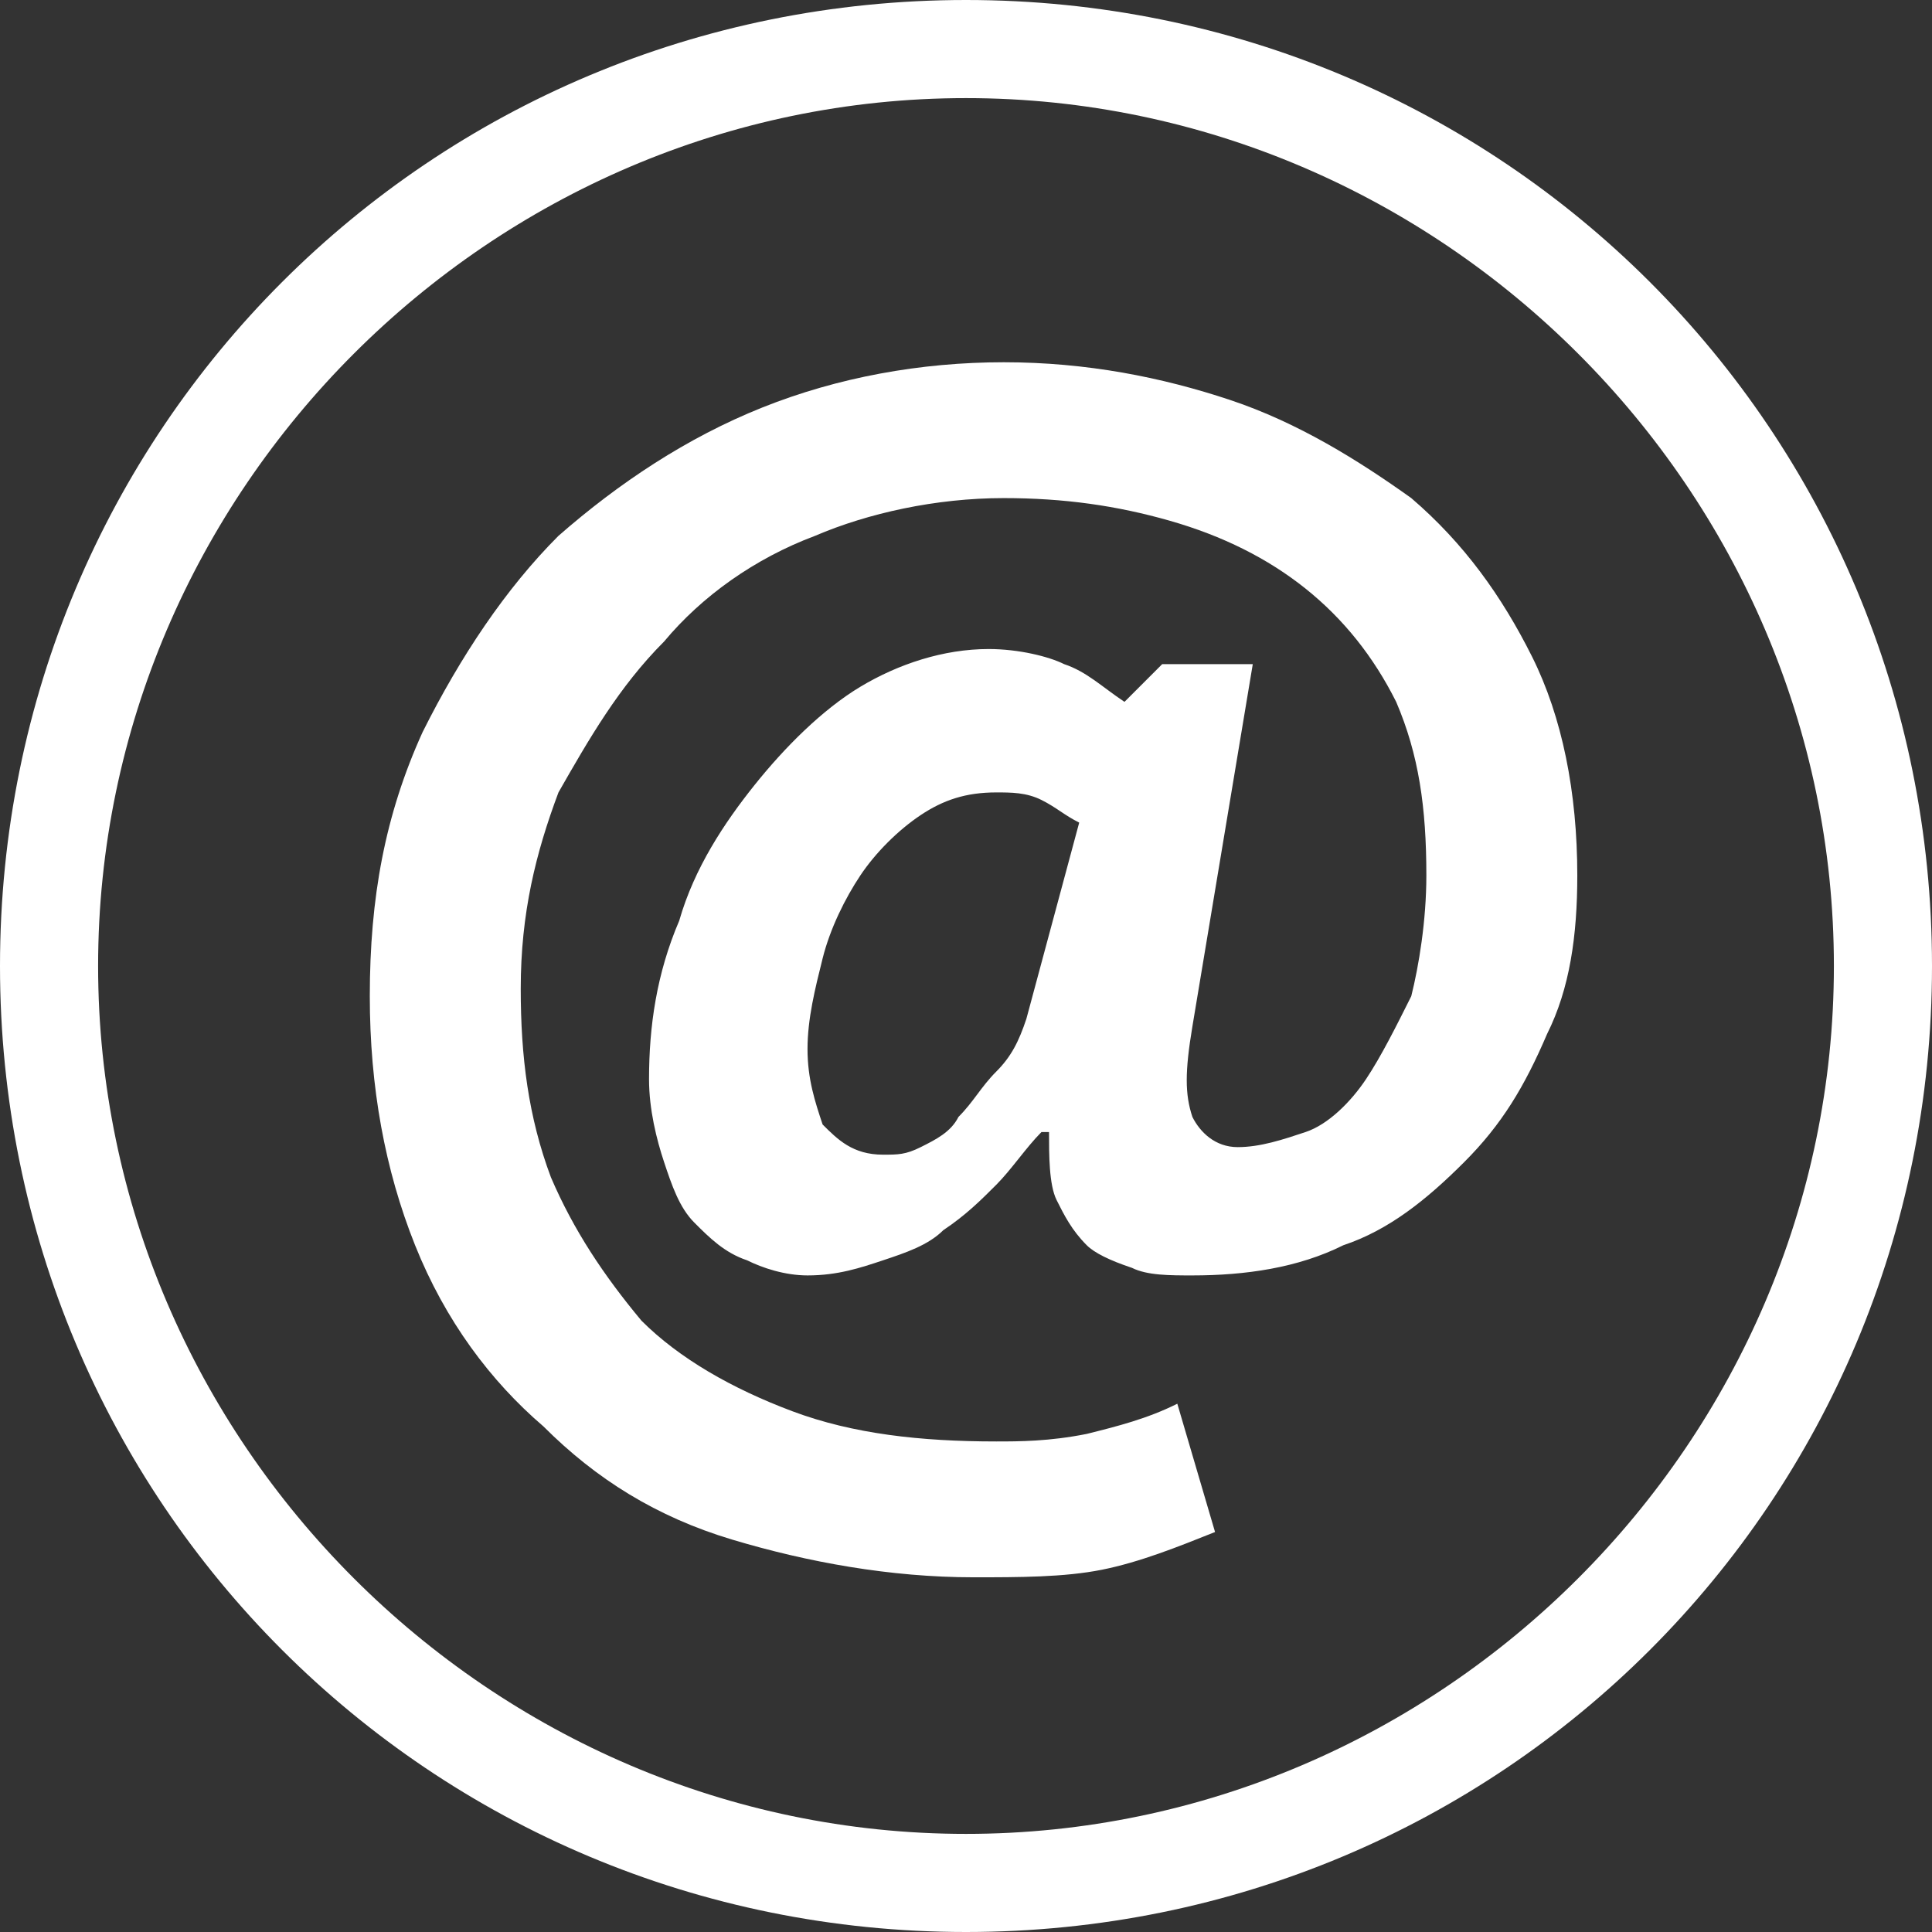 <?xml version="1.0" encoding="utf-8"?>
<!-- Generator: Adobe Illustrator 19.1.0, SVG Export Plug-In . SVG Version: 6.00 Build 0)  -->
<svg version="1.1" id="Capa_1" xmlns="http://www.w3.org/2000/svg" xmlns:xlink="http://www.w3.org/1999/xlink" x="0px" y="0px"
	 viewBox="-626 388.4 25.6 25.6" style="enable-background:new -626 388.4 25.6 25.6;" xml:space="preserve">
<rect x="-626" y="388.4" width="25.6" height="25.6" fill="#333333" stroke="none"/>
<style type="text/css">
	.st0{fill:#FFFFFF;}
</style>
<path class="st0" d="M-613.2,414c-7.1,0-12.8-5.7-12.8-12.8s5.7-12.8,12.8-12.8s12.8,5.7,12.8,12.8S-606.1,414-613.2,414z
	 M-613.2,389.7c-6.3,0-11.5,5.2-11.5,11.5c0,6.3,5.2,11.5,11.5,11.5c6.3,0,11.5-5.2,11.5-11.5C-601.7,394.9-606.9,389.7-613.2,389.7
	z"/>
<g>
	<g>
		<path class="st0" d="M-610.6,397.2h1.2l-0.8,4.8c-0.1,0.6-0.1,0.9,0,1.2c0.1,0.2,0.3,0.4,0.6,0.4s0.6-0.1,0.9-0.2
			c0.3-0.1,0.6-0.4,0.8-0.7c0.2-0.3,0.4-0.7,0.6-1.1c0.1-0.4,0.2-1,0.2-1.6c0-0.9-0.1-1.6-0.4-2.3c-0.3-0.6-0.7-1.1-1.2-1.5
			c-0.5-0.4-1.1-0.7-1.8-0.9s-1.4-0.3-2.2-0.3c-0.9,0-1.8,0.2-2.5,0.5c-0.8,0.3-1.5,0.8-2,1.4c-0.6,0.6-1,1.3-1.4,2
			c-0.3,0.8-0.5,1.6-0.5,2.6c0,0.9,0.1,1.7,0.4,2.5c0.3,0.7,0.7,1.3,1.2,1.9c0.5,0.5,1.2,0.9,2,1.2c0.8,0.3,1.7,0.4,2.7,0.4
			c0.3,0,0.7,0,1.2-0.1c0.4-0.1,0.8-0.2,1.2-0.4l0.5,1.7c-0.5,0.2-1,0.4-1.5,0.5c-0.5,0.1-1.1,0.1-1.7,0.1c-1.1,0-2.2-0.2-3.2-0.5
			c-1-0.3-1.8-0.8-2.5-1.5c-0.7-0.6-1.3-1.4-1.7-2.4c-0.4-1-0.6-2.1-0.6-3.3c0-1.3,0.2-2.4,0.7-3.5c0.5-1,1.1-1.9,1.8-2.6
			c0.8-0.7,1.7-1.3,2.7-1.7c1-0.4,2.1-0.6,3.2-0.6c1.1,0,2.1,0.2,3,0.5c0.9,0.3,1.7,0.8,2.4,1.3c0.7,0.6,1.2,1.3,1.6,2.1
			c0.4,0.8,0.6,1.8,0.6,2.9c0,0.8-0.1,1.5-0.4,2.1c-0.3,0.7-0.6,1.2-1.1,1.7c-0.5,0.5-1,0.9-1.6,1.1c-0.6,0.3-1.3,0.4-2,0.4
			c-0.3,0-0.6,0-0.8-0.1c-0.3-0.1-0.5-0.2-0.6-0.3c-0.2-0.2-0.3-0.4-0.4-0.6c-0.1-0.2-0.1-0.6-0.1-0.9h-0.1
			c-0.2,0.2-0.4,0.5-0.6,0.7c-0.2,0.2-0.4,0.4-0.7,0.6c-0.2,0.2-0.5,0.3-0.8,0.4c-0.3,0.1-0.6,0.2-1,0.2c-0.3,0-0.6-0.1-0.8-0.2
			c-0.3-0.1-0.5-0.3-0.7-0.5c-0.2-0.2-0.3-0.5-0.4-0.8c-0.1-0.3-0.2-0.7-0.2-1.1c0-0.7,0.1-1.4,0.4-2.1c0.2-0.7,0.6-1.3,1-1.8
			c0.4-0.5,0.9-1,1.4-1.3c0.5-0.3,1.1-0.5,1.7-0.5c0.4,0,0.8,0.1,1,0.2c0.3,0.1,0.5,0.3,0.8,0.5L-610.6,397.2z M-611.7,399.3
			c-0.2-0.1-0.3-0.2-0.5-0.3c-0.2-0.1-0.4-0.1-0.6-0.1c-0.4,0-0.7,0.1-1,0.3c-0.3,0.2-0.6,0.5-0.8,0.8c-0.2,0.3-0.4,0.7-0.5,1.1
			c-0.1,0.4-0.2,0.8-0.2,1.2c0,0.4,0.1,0.7,0.2,1c0.2,0.2,0.4,0.4,0.8,0.4c0.2,0,0.3,0,0.5-0.1c0.2-0.1,0.4-0.2,0.5-0.4
			c0.2-0.2,0.3-0.4,0.5-0.6c0.2-0.2,0.3-0.4,0.4-0.7L-611.7,399.3z"/>
	</g>
</g>
</svg>
